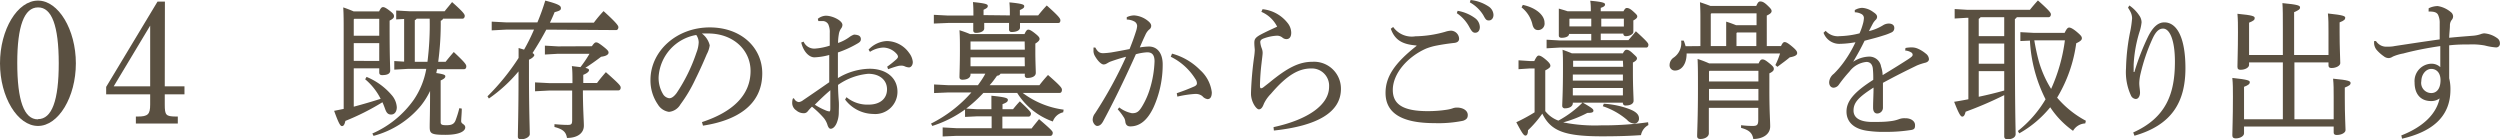 <svg xmlns="http://www.w3.org/2000/svg" width="337.45" height="18.8" viewBox="0 0 337.45 18.8"><defs><style>.cls-1{fill:#5a5041;}</style></defs><g id="レイヤー_2" data-name="レイヤー 2"><g id="レイヤー_1-2" data-name="レイヤー 1"><path class="cls-1" d="M51.17,1.54c.24-.5.38-.58.53-.58s.34.06.89.48.59.56.59.76-.15.36-.59.58v.9c0,4.32.08,5.36.08,5.84s-.48.62-1.1.62c-.25,0-.38-.12-.38-.36V9.22H47.75V14.4c1.21-.32,2.43-.68,3.63-1.06a8.29,8.29,0,0,0-2.09-2.64l.19-.32a8.91,8.91,0,0,1,3.36,2.42,2.77,2.77,0,0,1,.72,1.66c0,.66-.34,1-.76,1s-.63-.22-.82-.76c-.11-.3-.22-.6-.36-.9a32.57,32.57,0,0,1-5,2.52c-.1.46-.23.7-.46.7s-.45-.38-1.06-2.06l1.29-.26V4c0-1.1,0-2.06-.06-3q.72.24,1.41.54Zm-3.35,1-.07.08v2.2h3.44V2.54Zm3.37,5.68V5.82H47.75v2.4Zm8.62-5.7a.53.53,0,0,1-.32.28,39,39,0,0,1-.34,5.54h1c.36-.46.7-.86,1.1-1.32,1.56,1.46,1.69,1.7,1.69,1.94s-.12.38-.31.38H59l-.11.52c1.06.16,1.22.26,1.22.44s-.14.34-.63.56V16.5c0,.32.17.4.76.4s1-.08,1.23-.6A13.48,13.48,0,0,0,62,14.6l.33.06c0,.68-.08,1.3-.08,1.7s.55.38.55.84-.68,1-2.68,1S58,18,58,17.08c0-.62.05-1.94.05-4.8a10.18,10.18,0,0,1-1.25,2,12.43,12.43,0,0,1-6.38,4.06l-.16-.32a13.43,13.43,0,0,0,5.61-4.58,10.72,10.72,0,0,0,1.67-4.14H55l-1.78.1V8.24l1.33.08V2.56l-1.07.06V1.42l1.81.1h4.73c.34-.44.66-.8,1-1.24,1.54,1.36,1.71,1.66,1.71,1.86s-.11.38-.3.38Zm-3.57,0a.49.49,0,0,1-.25.2V8.34H57.7A40.42,40.42,0,0,0,58,2.52Z"/><path class="cls-1" d="M73.74,4c-.57,1.08-1.2,2.14-1.86,3.16.2.12.24.22.24.3s-.21.38-.72.6V9.74c0,5,.11,7.7.11,8.36,0,.36-.55.7-1.19.7-.29,0-.42-.12-.42-.36,0-.78.09-3.42.09-7.7V9.64a20.13,20.13,0,0,1-4,3.66L65.8,13A30.49,30.49,0,0,0,70,7.82c0-.54,0-.92,0-1.34l.74.22A26.2,26.2,0,0,0,72.08,4h-3.8l-1.91.1V2.92l1.91.1h4.26A30.27,30.27,0,0,0,73.6.08c2,.52,2.09.74,2.11,1s-.13.38-.85.56c-.19.48-.4.94-.63,1.42h5.93a16.43,16.43,0,0,1,1.31-1.56c1.88,1.7,2,2,2,2.18s-.11.38-.3.38Zm6.15,2.24c.32-.46.44-.52.59-.52s.34.08,1,.6.66.64.66.8-.17.44-1,.54c-.68.52-1.44,1.06-2.13,1.5.42.1.5.2.5.32s-.16.38-.78.62v1.1h1.86c.38-.52.74-.94,1.19-1.46,1.81,1.6,2,1.84,2,2.08s-.13.38-.3.38H78.68c0,2.4.13,4.12.13,4.76,0,1-.84,1.66-2.28,1.66-.13-.76-.46-1.16-1.69-1.48l0-.38c.66.06,1.27.1,1.8.1s.59-.14.59-.72V12.22H74.15l-1.93.1v-1.2l1.93.1h3.12c0-1,0-1.66-.08-2.3l1.16.14a15.8,15.8,0,0,0,1.22-1.8H75.31l-1.76.1V6.16l1.76.1Z"/><path class="cls-1" d="M94.75,16.48c4.15-1.36,6.56-3.64,6.56-6.9,0-2.78-2.26-5-5.59-5.06h-.26c-.25,0-.48,0-.72,0A2.84,2.84,0,0,1,95.8,6.12a3.56,3.56,0,0,1-.4,1.2c-.27.64-.85,2-1.56,3.42a19.42,19.42,0,0,1-2,3.36,2,2,0,0,1-1.54,1,2.1,2.1,0,0,1-1.5-1,5.69,5.69,0,0,1-1-3.3c0-3.88,3.5-7.1,8-7.1,4.26,0,7.09,2.74,7.09,6.2,0,4.36-3.56,6.38-8,7.06Zm-5.85-6.1a4.24,4.24,0,0,0,.63,2.38,1.16,1.16,0,0,0,.8.5c.28,0,.59-.16,1-.7A22.63,22.63,0,0,0,94,7.12a4.3,4.3,0,0,0,.31-1.4,1.75,1.75,0,0,0-.33-1A6.13,6.13,0,0,0,88.9,10.38Z"/><path class="cls-1" d="M114.26,13.12a4.44,4.44,0,0,0,3,1c1.52,0,2.47-.8,2.47-2.06s-1-2.1-2.54-2.1a8.42,8.42,0,0,0-4.07,1.5c0,.9.06,1.68.1,2.2s0,1.1,0,1.5a3.62,3.62,0,0,1-.2,1.22c-.19.6-.54,1-.9,1-.17,0-.3-.16-.41-.46a2.81,2.81,0,0,0-.52-1,12.5,12.5,0,0,0-1.59-1.52,7.1,7.1,0,0,0-.57.62.64.64,0,0,1-.55.26,1.5,1.5,0,0,1-1-.38,1.2,1.2,0,0,1-.55-1c0-.28.05-.6.15-.64a.06.06,0,0,1,0,0,.21.21,0,0,1,.14.1.79.79,0,0,0,.61.42,1.22,1.22,0,0,0,.58-.26c1.18-.8,2.46-1.68,3.52-2.42V7.42a8.67,8.67,0,0,1-2,.32c-.68,0-1.46-.7-1.78-2l.32-.12a1.57,1.57,0,0,0,1.52.94A8.39,8.39,0,0,0,112,6.16V4.44a2.46,2.46,0,0,0-.21-1.18.88.88,0,0,0-.72-.42c-.23,0-.42,0-.61,0l-.07-.3a1.85,1.85,0,0,1,1.08-.42c.91,0,2.24.66,2.24,1.24a.81.81,0,0,1-.19.5,1.79,1.79,0,0,0-.3.8,6.91,6.91,0,0,0-.1,1.14A5.69,5.69,0,0,0,114.66,5a2.42,2.42,0,0,1,.59-.32.39.39,0,0,1,.15,0,1.56,1.56,0,0,1,.42.08.52.52,0,0,1,.38.52c0,.26-.13.4-.4.56a14,14,0,0,1-2.7,1.24c0,1.18,0,2.32,0,3.46a8.52,8.52,0,0,1,4.28-1.26c2.24,0,3.76,1.22,3.76,3.1a3,3,0,0,1-3.29,3,4.84,4.84,0,0,1-3.78-1.94Zm-4.29,1a8.07,8.07,0,0,0,1.39.74,2,2,0,0,0,.57.18c.11,0,.15-.1.15-.46,0-.68,0-1.54,0-2.4C111.3,12.84,110.6,13.52,110,14.12ZM119.75,9A13.24,13.24,0,0,0,121,8c.14-.14.21-.24.21-.36v0a.62.62,0,0,0-.11-.28,2.46,2.46,0,0,0-1.88-.94,3.6,3.6,0,0,0-1.79.58l-.19-.3a3.6,3.6,0,0,1,2.47-1.16,3.74,3.74,0,0,1,3,1.6,2.36,2.36,0,0,1,.5,1.22c0,.5-.29.74-.51.74a1.58,1.58,0,0,1-.61-.16,1.1,1.1,0,0,0-.46-.08,1.63,1.63,0,0,0-.45.06c-.25.06-.63.18-1.3.42Z"/><path class="cls-1" d="M135.05,9.94a.52.52,0,0,1-.47.28c-.31.44-.63.88-1,1.28h6.72c.38-.5.74-.92,1.16-1.38,1.69,1.48,1.88,1.74,1.88,2s-.11.42-.3.42h-5a11.75,11.75,0,0,0,5.53,2.26l-.06.36a1.92,1.92,0,0,0-1.4,1.24,9.33,9.33,0,0,1-4.81-3.86h-4.56a19.31,19.31,0,0,1-2.32,2.12l1.47.08h1.93c0-.66,0-1.22,0-1.82,2,.2,2.22.34,2.22.56s-.13.36-.72.58v.68h1.42c.29-.36.59-.72.92-1.06,1.34,1.24,1.5,1.48,1.5,1.66s-.12.4-.31.4H135.3v1.6h3.95c.32-.44.67-.84,1-1.26,1.77,1.52,1.85,1.66,1.85,1.86s-.12.4-.31.4H129.05l-1.81.08V17.2l1.81.1h4.8V15.7h-1.93l-1.66.08v-1A15.49,15.49,0,0,1,125.84,17l-.17-.32a17.89,17.89,0,0,0,5.45-4.2H128l-1.92.08V11.4l1.92.1h4c.36-.5.72-1,1-1.56h-2v.12c0,.46-.48.7-1.09.7-.26,0-.4-.12-.4-.36,0-.44.06-1.58.06-3.64,0-1.16,0-1.76-.06-2.68a14.55,14.55,0,0,1,1.43.52h7.35c.21-.48.36-.6.51-.6s.37.08.9.5.62.58.62.76-.17.38-.57.62V7c0,1.28.06,2.38.06,2.84s-.51.68-1.12.68a.31.31,0,0,1-.36-.36V9.94Zm1.26-7.86c0-.74,0-1.1-.06-1.76,1.86.18,2,.32,2,.52s-.11.3-.59.52v.72h2.47c.38-.48.74-.9,1.16-1.34,1.69,1.5,1.84,1.78,1.84,2s-.09.36-.26.36h-5.19c0,.26,0,.48,0,.62,0,.38-.49.6-1.12.6a.32.32,0,0,1-.36-.34c0-.18,0-.48,0-.88h-3.35c0,.34,0,.58,0,.74,0,.38-.51.6-1.1.6-.27,0-.38-.14-.38-.34s0-.52,0-1h-3.4l-1.92.08V2l1.92.1h3.42V2c0-.68,0-1-.06-1.72,1.86.18,2,.32,2,.52s-.09.3-.57.52v.72Zm2,3.52H131l0,0v1.1h7.33Zm0,2.14H131v1.2h7.33Z"/><path class="cls-1" d="M151.07,14.5a4.17,4.17,0,0,0,1.71.78h.08c.63,0,.91-.28,1.29-.9A10.43,10.43,0,0,0,155.21,12a14.22,14.22,0,0,0,.63-3.72c0-1-.45-1.22-1-1.22a7.14,7.14,0,0,0-1.52.26c-1.67,3.74-3.25,6.9-4.42,9.06-.25.46-.52.62-.8.62s-.61-.44-.61-.84a1.42,1.42,0,0,1,.32-.86A56.1,56.1,0,0,0,152,7.66a22.59,22.59,0,0,0-2.18.68c-.21.1-.36.2-.48.26a.74.74,0,0,1-.38.1c-.3,0-.79-.46-1.19-1.18a1.38,1.38,0,0,1-.17-.76c0-.1,0-.18,0-.34l.25,0c.32.6.61.76,1.05.76a10.13,10.13,0,0,0,1.08-.1c.84-.14,1.69-.3,2.49-.46.4-1,.64-1.68.85-2.34a3.14,3.14,0,0,0,.17-.76.71.71,0,0,0-.34-.6,2.22,2.22,0,0,0-1.06-.28l0-.32a2.38,2.38,0,0,1,1-.24,3.31,3.31,0,0,1,1.86.74c.32.26.44.46.44.68a.61.61,0,0,1-.29.5,2.1,2.1,0,0,0-.51.74c-.27.56-.46,1-.74,1.66a8.82,8.82,0,0,1,1.23-.12c1.1,0,1.86.86,1.86,2.42a14,14,0,0,1-1.23,5.78c-.84,1.78-1.88,2.58-3.15,2.58-.4,0-.63-.22-.67-.68a1.31,1.31,0,0,0-.25-.62,6.88,6.88,0,0,0-.77-1Zm7.77-1.92c1.07-.36,1.79-.66,2.38-.92.21-.1.34-.24.34-.38a1,1,0,0,0-.21-.62,8.11,8.11,0,0,0-3.32-3l.17-.42A8.37,8.37,0,0,1,162,9.46a4.81,4.81,0,0,1,1.57,3c0,.66-.24.92-.57.92a1.11,1.11,0,0,1-.7-.4,1.4,1.4,0,0,0-.91-.3h-.1a14.73,14.73,0,0,0-2.37.36Z"/><path class="cls-1" d="M170.42,1.24a4.94,4.94,0,0,1,3.41,1.9,2.13,2.13,0,0,1,.46,1.28c0,.52-.21.86-.65.86a.85.85,0,0,1-.53-.2,1.14,1.14,0,0,0-.8-.26,5.9,5.9,0,0,0-1.65.34c-.36.12-.55.26-.55.52a3.08,3.08,0,0,0,.19.82,1.65,1.65,0,0,1,.13.64c0,.24-.07.7-.15,1.42a29.7,29.7,0,0,0-.21,3c0,.24.06.36.14.36a.63.63,0,0,0,.32-.14l.82-.64c2.43-2,4-2.8,5.81-2.8A3.63,3.63,0,0,1,181,12c0,3.18-3.23,5-9.05,5.62l-.05-.46c4.63-1,7.5-3,7.5-5.44A2.33,2.33,0,0,0,177,9.24c-1.65,0-3.25.84-5.45,3.42A4.88,4.88,0,0,0,170.6,14c-.17.46-.36.76-.68.76s-1-.9-1.06-2v-.26a45.62,45.62,0,0,1,.41-4.74,8.54,8.54,0,0,0,.1-1c0-.18-.06-.52-.06-1s.17-.68.69-1c.72-.4,1.61-.8,2.39-1.16a4.25,4.25,0,0,0-2.13-2Z"/><path class="cls-1" d="M191.2,6.14c-1.76-.14-2.89-.62-3.47-2.26l.32-.24a3.07,3.07,0,0,0,3,1.26,15.52,15.52,0,0,0,4-.6,2.9,2.9,0,0,1,.8-.16,1.13,1.13,0,0,1,1.1,1.08c0,.34-.23.54-.72.58-.88.1-1.65.22-2.26.34a8,8,0,0,0-1.48.42C190,7.66,188,9.92,188,12.14,188,14,189.25,15,192.7,15a16.57,16.57,0,0,0,2.66-.2,4.73,4.73,0,0,0,.67-.16,1.7,1.7,0,0,1,.57-.12h.05c.86,0,1.47.42,1.47,1,0,.36-.12.6-.63.78a16.63,16.63,0,0,1-3.87.32c-4.36,0-6.6-1.32-6.6-4.08,0-2.16,1.2-4,4.18-6.34Zm5.55-4.68a5.53,5.53,0,0,1,2.37,1,1.56,1.56,0,0,1,.63,1.18c0,.5-.26.78-.63.78s-.53-.3-.85-.88a5.17,5.17,0,0,0-1.63-1.76ZM198.5,0a5.49,5.49,0,0,1,2.41.86A1.43,1.43,0,0,1,201.59,2c0,.48-.28.76-.62.76s-.44-.12-.76-.72A4.89,4.89,0,0,0,198.4.32Z"/><path class="cls-1" d="M222.5,16.88a1.94,1.94,0,0,0-1,1.36c-1.44.1-3,.16-5.26.16-5.17,0-6.92-.76-8.06-3.06a15,15,0,0,1-1.93,2.24c0,.44-.12.72-.34.72s-.44-.28-1.24-1.8a22.61,22.61,0,0,0,2.47-1.34V9.24h-.65l-1.52.1V8.14l1.52.1h.61c.29-.6.44-.74.59-.74s.38.06.93.52.65.68.65.86-.14.34-.69.62V15a4,4,0,0,0,1.77,1.28,13.85,13.85,0,0,0,3.27-2.44c1.25.72,1.46.88,1.46,1.1s-.19.3-.82.3A16,16,0,0,1,211,16.52a21.75,21.75,0,0,0,5.13.4,42.86,42.86,0,0,0,6.33-.42ZM205.55.66c1.79.38,2.93,1.4,2.93,2.4a.87.87,0,0,1-.86,1c-.38,0-.62-.2-.76-.7A4.11,4.11,0,0,0,205.38,1Zm9.24,3.92h-3c0,.32-.41.52-1,.52-.26,0-.38-.1-.38-.32s0-1,0-1.84c0-.64,0-1.18,0-1.78.4.12.78.22,1.18.36h3.14c0-.48,0-.94-.08-1.42,1.84.16,2,.32,2,.5s-.13.32-.58.46v.46h3.07c.19-.36.31-.44.44-.44s.36,0,.85.44.57.54.57.7-.11.32-.53.54V3c0,.44,0,1,0,1.3s-.47.58-1,.58a.31.31,0,0,1-.35-.34h-3.05v.88h3.74c.34-.42.66-.76,1-1.2,1.52,1.38,1.69,1.62,1.69,1.82s-.09.38-.28.38H210.51l-1.75.1V5.36l1.75.1h4.28Zm4.27,2.62c.21-.4.34-.48.48-.48s.34,0,.81.44.61.54.61.72-.15.36-.55.56V9.66c0,2.28.09,3.4.09,3.94,0,.38-.39.64-1.06.64a.33.33,0,0,1-.38-.38H212.3v.06c0,.42-.42.7-1.07.7a.33.33,0,0,1-.36-.36c0-.4.1-1.8.1-5,0-1.26,0-1.78-.06-2.54q.63.21,1.26.48Zm-7.22-4.64v1h2.95V2.52h-2.91Zm7.22,5.64h-6.72l0,0v.82h6.76Zm0,1.86H212.3v.82h6.76Zm0,1.82H212.3v1h6.76Zm.13-9.36h-3.05V3.58h3.05ZM216.48,14a11.86,11.86,0,0,1,3.44.72c1,.38,1.31.8,1.31,1.26a.65.65,0,0,1-.61.7,1.38,1.38,0,0,1-1-.5,9.8,9.8,0,0,0-3.27-1.84Z"/><path class="cls-1" d="M229.52,6.22V2.82c0-1,0-1.54-.06-2.52.48.16.95.32,1.41.5h6.19c.23-.52.36-.6.53-.6s.42,0,.93.48.61.62.61.82-.17.38-.65.6V6.22h1.92c.23-.48.35-.54.5-.54s.38.08,1,.6.68.7.68.9-.19.42-1,.56c-.47.4-1,.78-1.67,1.28l-.27-.24a10.6,10.6,0,0,0,.63-1.56H227.66c0,1.52-.74,2.3-1.56,2.3a.71.71,0,0,1-.74-.76,1.23,1.23,0,0,1,.57-1,2.38,2.38,0,0,0,1-2.18v-.1l.34,0a6.15,6.15,0,0,1,.25.76Zm7.86,2.34c.19-.44.33-.54.52-.54s.36.06.93.52.6.58.6.78-.17.38-.6.58v2.28c0,2.84.11,4.16.11,4.88,0,1.12-1.08,1.7-2.28,1.7-.13-.78-.53-1.2-1.65-1.5l0-.36a13,13,0,0,0,1.57.1c.61,0,.75-.16.75-.84v-1.6h-6.67V18c0,.44-.52.76-1.14.76-.33,0-.44-.16-.44-.4,0-.58.11-2.52.11-6.4,0-2,0-2.82-.05-4a13.46,13.46,0,0,1,1.57.6Zm-6.7,1.08V11h6.67V9.56h-6.6Zm0,3.92h6.67V12h-6.67ZM233,6.22v-1c0-1,0-1.46,0-2.3.45.14.89.3,1.33.48h2.77V1.8H231l-.08.08V6.22Zm4.07,0V4.38h-2.6l-.08.08V6.22Z"/><path class="cls-1" d="M257.2,6.48a4,4,0,0,1,.87-.08,2,2,0,0,1,.78.16,4.48,4.48,0,0,1,1.1.68,1,1,0,0,1,.42.74c0,.24-.19.4-.47.48a7.89,7.89,0,0,0-1.16.38c-1.6.78-2.81,1.38-4.58,2.34,0,1.24,0,2.2,0,2.9v.44a.78.78,0,0,1-.76.8c-.38,0-.57-.3-.57-.78v-.06c0-.88.06-1.72.06-2.66-2,1.28-2.7,2-2.7,3.1,0,1,.87,1.54,2.54,1.54.84,0,1.69,0,2.4-.1a4.79,4.79,0,0,0,1.21-.28,2,2,0,0,1,.8-.12h.06c.76,0,1.27.4,1.29.88s-.09.62-.49.7a21.32,21.32,0,0,1-3.5.26,14.78,14.78,0,0,1-2.26-.12c-2-.22-3-1.22-3-2.62s1-2.62,3.61-4.28a12.4,12.4,0,0,0-.06-1.58c-.08-.54-.38-.84-.85-.84a3.24,3.24,0,0,0-2.3,1.3,18.54,18.54,0,0,0-1.41,1.74.94.94,0,0,1-.72.44c-.34,0-.61-.26-.61-.74a1.54,1.54,0,0,1,.63-1.14,12.38,12.38,0,0,0,1.35-1.58,15.8,15.8,0,0,0,1.57-2.68,13.22,13.22,0,0,1-2.22.22,2.27,2.27,0,0,1-2.09-1.5l.29-.26a2.17,2.17,0,0,0,1.88.72,12,12,0,0,0,2.69-.38,8.15,8.15,0,0,0,.44-1.22,3.38,3.38,0,0,0,.15-.84.6.6,0,0,0-.32-.54,1.92,1.92,0,0,0-.91-.24l0-.3a2.1,2.1,0,0,1,1-.3,2.8,2.8,0,0,1,1.48.56c.4.26.53.44.53.66a.57.57,0,0,1-.21.42,2.38,2.38,0,0,0-.34.44c-.15.28-.36.68-.55,1.06a6.42,6.42,0,0,0,1.92-.8,1.46,1.46,0,0,1,.76-.22c.47,0,.74.24.74.56a.62.62,0,0,1-.34.62,7.48,7.48,0,0,1-1.16.44c-.72.24-1.37.4-2.51.7-.48,1-.93,1.8-1.54,2.84a4.09,4.09,0,0,1,2.15-.7A1.6,1.6,0,0,1,253.91,9a4,4,0,0,1,.21,1.14c1.52-.92,2.64-1.62,3.44-2.14.46-.3.61-.44.61-.6a.36.36,0,0,0-.19-.32,1.82,1.82,0,0,0-.82-.26Z"/><path class="cls-1" d="M272.22,2.32a.42.42,0,0,1-.25.24V4.38c0,11,.1,12.86.1,13.72,0,.44-.46.7-1.1.7-.29,0-.44-.14-.44-.4V12.84a50.15,50.15,0,0,1-5.21,2.24c-.11.44-.24.66-.45.66s-.44-.3-1.1-2c.64-.1,1.29-.22,1.92-.34v-11h-.19l-1.66.1V1.22l1.66.1H274c.32-.4.66-.8,1.08-1.26,1.58,1.4,1.75,1.68,1.75,1.88s-.12.38-.31.38Zm-1.69,2.56V2.32h-3.19a.67.67,0,0,1-.25.22V4.88Zm-3.44,1V8.6h3.44V5.88Zm0,3.72v3.46c1.16-.24,2.3-.52,3.44-.84V9.6Zm5.28,8.08a15.4,15.4,0,0,0,3.74-4.28A19.72,19.72,0,0,1,274,5.48l-1.29.06V4.34l1.88.1h4.09c.3-.62.45-.72.62-.72s.48.12,1.07.62.64.64.64.84-.19.4-.76.66a19.17,19.17,0,0,1-2.58,7.34,13.26,13.26,0,0,0,3.88,3.12l-.08.36a2,2,0,0,0-1.65,1,11.93,11.93,0,0,1-3.08-3.18A14.71,14.71,0,0,1,272.56,18Zm2.22-12.24a28.81,28.81,0,0,0,.63,2.9A14.7,14.7,0,0,0,276.86,12a22.92,22.92,0,0,0,1.86-6.56Z"/><path class="cls-1" d="M287.42.74a4.85,4.85,0,0,1,1.33,1.34,1.63,1.63,0,0,1,.32.94,6.05,6.05,0,0,1-.28,1.28A17.91,17.91,0,0,0,288,8.72v1h.1A31.3,31.3,0,0,1,290,4.84c.62-1.2,1.31-1.82,2.14-1.82,1.73,0,2.85,2.12,2.85,6.18,0,4.6-1.86,7.68-6.88,9.12l-.17-.44c4.45-2,5.63-5.24,5.63-9.56,0-2.88-.69-4.46-1.6-4.46-.66,0-1.08.6-1.46,1.44a24.74,24.74,0,0,0-1.56,4.58,6.26,6.26,0,0,0-.19,1.32c0,.48.1.94.1,1.32s-.19.84-.57.84a.77.77,0,0,1-.63-.42,7.5,7.5,0,0,1-.69-3.72,27.74,27.74,0,0,1,.59-5.08,14.24,14.24,0,0,0,.23-1.68,2,2,0,0,0-.17-.76,4.74,4.74,0,0,0-.38-.66Z"/><path class="cls-1" d="M309.7,16.1H315v-3c0-1,0-1.7-.08-2.48,2.15.2,2.36.34,2.36.58s-.15.36-.78.62v1.32c0,2.58.1,3.88.1,4.42,0,.36-.54.66-1.18.66-.29,0-.42-.1-.42-.34v-.8h-12.1V18c0,.36-.51.68-1.12.68-.31,0-.46-.12-.46-.42,0-.76.08-2.14.08-5.22,0-1,0-1.72-.08-2.52,2.15.22,2.36.36,2.36.58s-.16.38-.78.62V16.1h5.24V8.42h-4.56v.34c0,.36-.53.66-1.14.66-.3,0-.43-.1-.43-.42,0-.74.07-2.16.07-4.64,0-1,0-1.72-.07-2.5,2.12.2,2.33.34,2.33.58s-.13.36-.76.62V7.42h4.56V3.8c0-1.68,0-2.62-.06-3.38,2.15.2,2.38.34,2.38.58s-.15.36-.8.64V7.42h4.64V4.3c0-1,0-1.68-.08-2.48,2.13.22,2.34.36,2.34.58s-.14.38-.76.62V4.34c0,2.22.09,3.62.09,4.18,0,.34-.53.66-1.18.66-.28,0-.41-.1-.41-.36v-.4H309.7Z"/><path class="cls-1" d="M327.82,1.12a2.78,2.78,0,0,1,1.23-.3,3.62,3.62,0,0,1,1.77.82.75.75,0,0,1,.3.56.75.75,0,0,1-.21.52,1.21,1.21,0,0,0-.22.72c0,.44-.08,1-.1,1.66,1.37-.14,2.3-.2,3.23-.28a4.12,4.12,0,0,0,1-.2,1.76,1.76,0,0,1,.49-.12,3.4,3.4,0,0,1,1.75.64.83.83,0,0,1,.38.72.51.51,0,0,1-.57.54,8.45,8.45,0,0,1-1.48-.26A9.47,9.47,0,0,0,333.27,6c-.72,0-1.61,0-2.68.12V7.14c0,1,0,2.12,0,3.42a6.07,6.07,0,0,1,.17,1.54c0,3.84-2.72,5.74-6.53,6.62l-.1-.44c3-1.18,4.73-2.92,5.17-5a1.84,1.84,0,0,1-1.16.36c-1.37,0-2.22-.9-2.22-2.52a2.34,2.34,0,0,1,2.24-2.52,1.73,1.73,0,0,1,1.23.46c0-1,0-1.8,0-2.84-1.78.26-3.43.58-5,1a6.3,6.3,0,0,0-1.41.42,1.1,1.1,0,0,1-.53.2,1.06,1.06,0,0,1-.68-.24,5.13,5.13,0,0,1-1-.9,1.59,1.59,0,0,1-.31-.76,3.11,3.11,0,0,1,0-.4l.25,0a1.74,1.74,0,0,0,.67.6,1.65,1.65,0,0,0,.83.16c.29,0,.65,0,1-.08,2-.3,3.91-.6,6.1-.9,0-.78,0-1.46,0-2.18a2.46,2.46,0,0,0-.23-1.16c-.17-.3-.5-.42-1.12-.42h-.15Zm-1,9.88a1.37,1.37,0,0,0,1.35,1.56c.66,0,1.21-.48,1.25-1.62s-.57-1.64-1.25-1.64S326.83,10,326.83,11Z"/><path class="cls-1" d="M5.13.08C7.89.08,10.24,4,10.24,8.55S7.89,17,5.13,17,0,13.11,0,8.55,2.35.08,5.13.08Zm0,16q2.81,0,2.8-7.56T5.13,1c-1.87,0-2.8,2.55-2.8,7.47C2.33,13.57,3.24,16.11,5.11,16.11Z"/><path class="cls-1" d="M22.24,11.65H24.9v1.08H22.24v1.39c0,1.42.16,1.59,1.45,1.61H24v.94H18.34v-.94h.25c1.37,0,1.68-.29,1.68-1.61V12.73H14.33v-1L21.26.22h1Zm-6.89,0h4.92V3.46Z"/></g></g></svg>